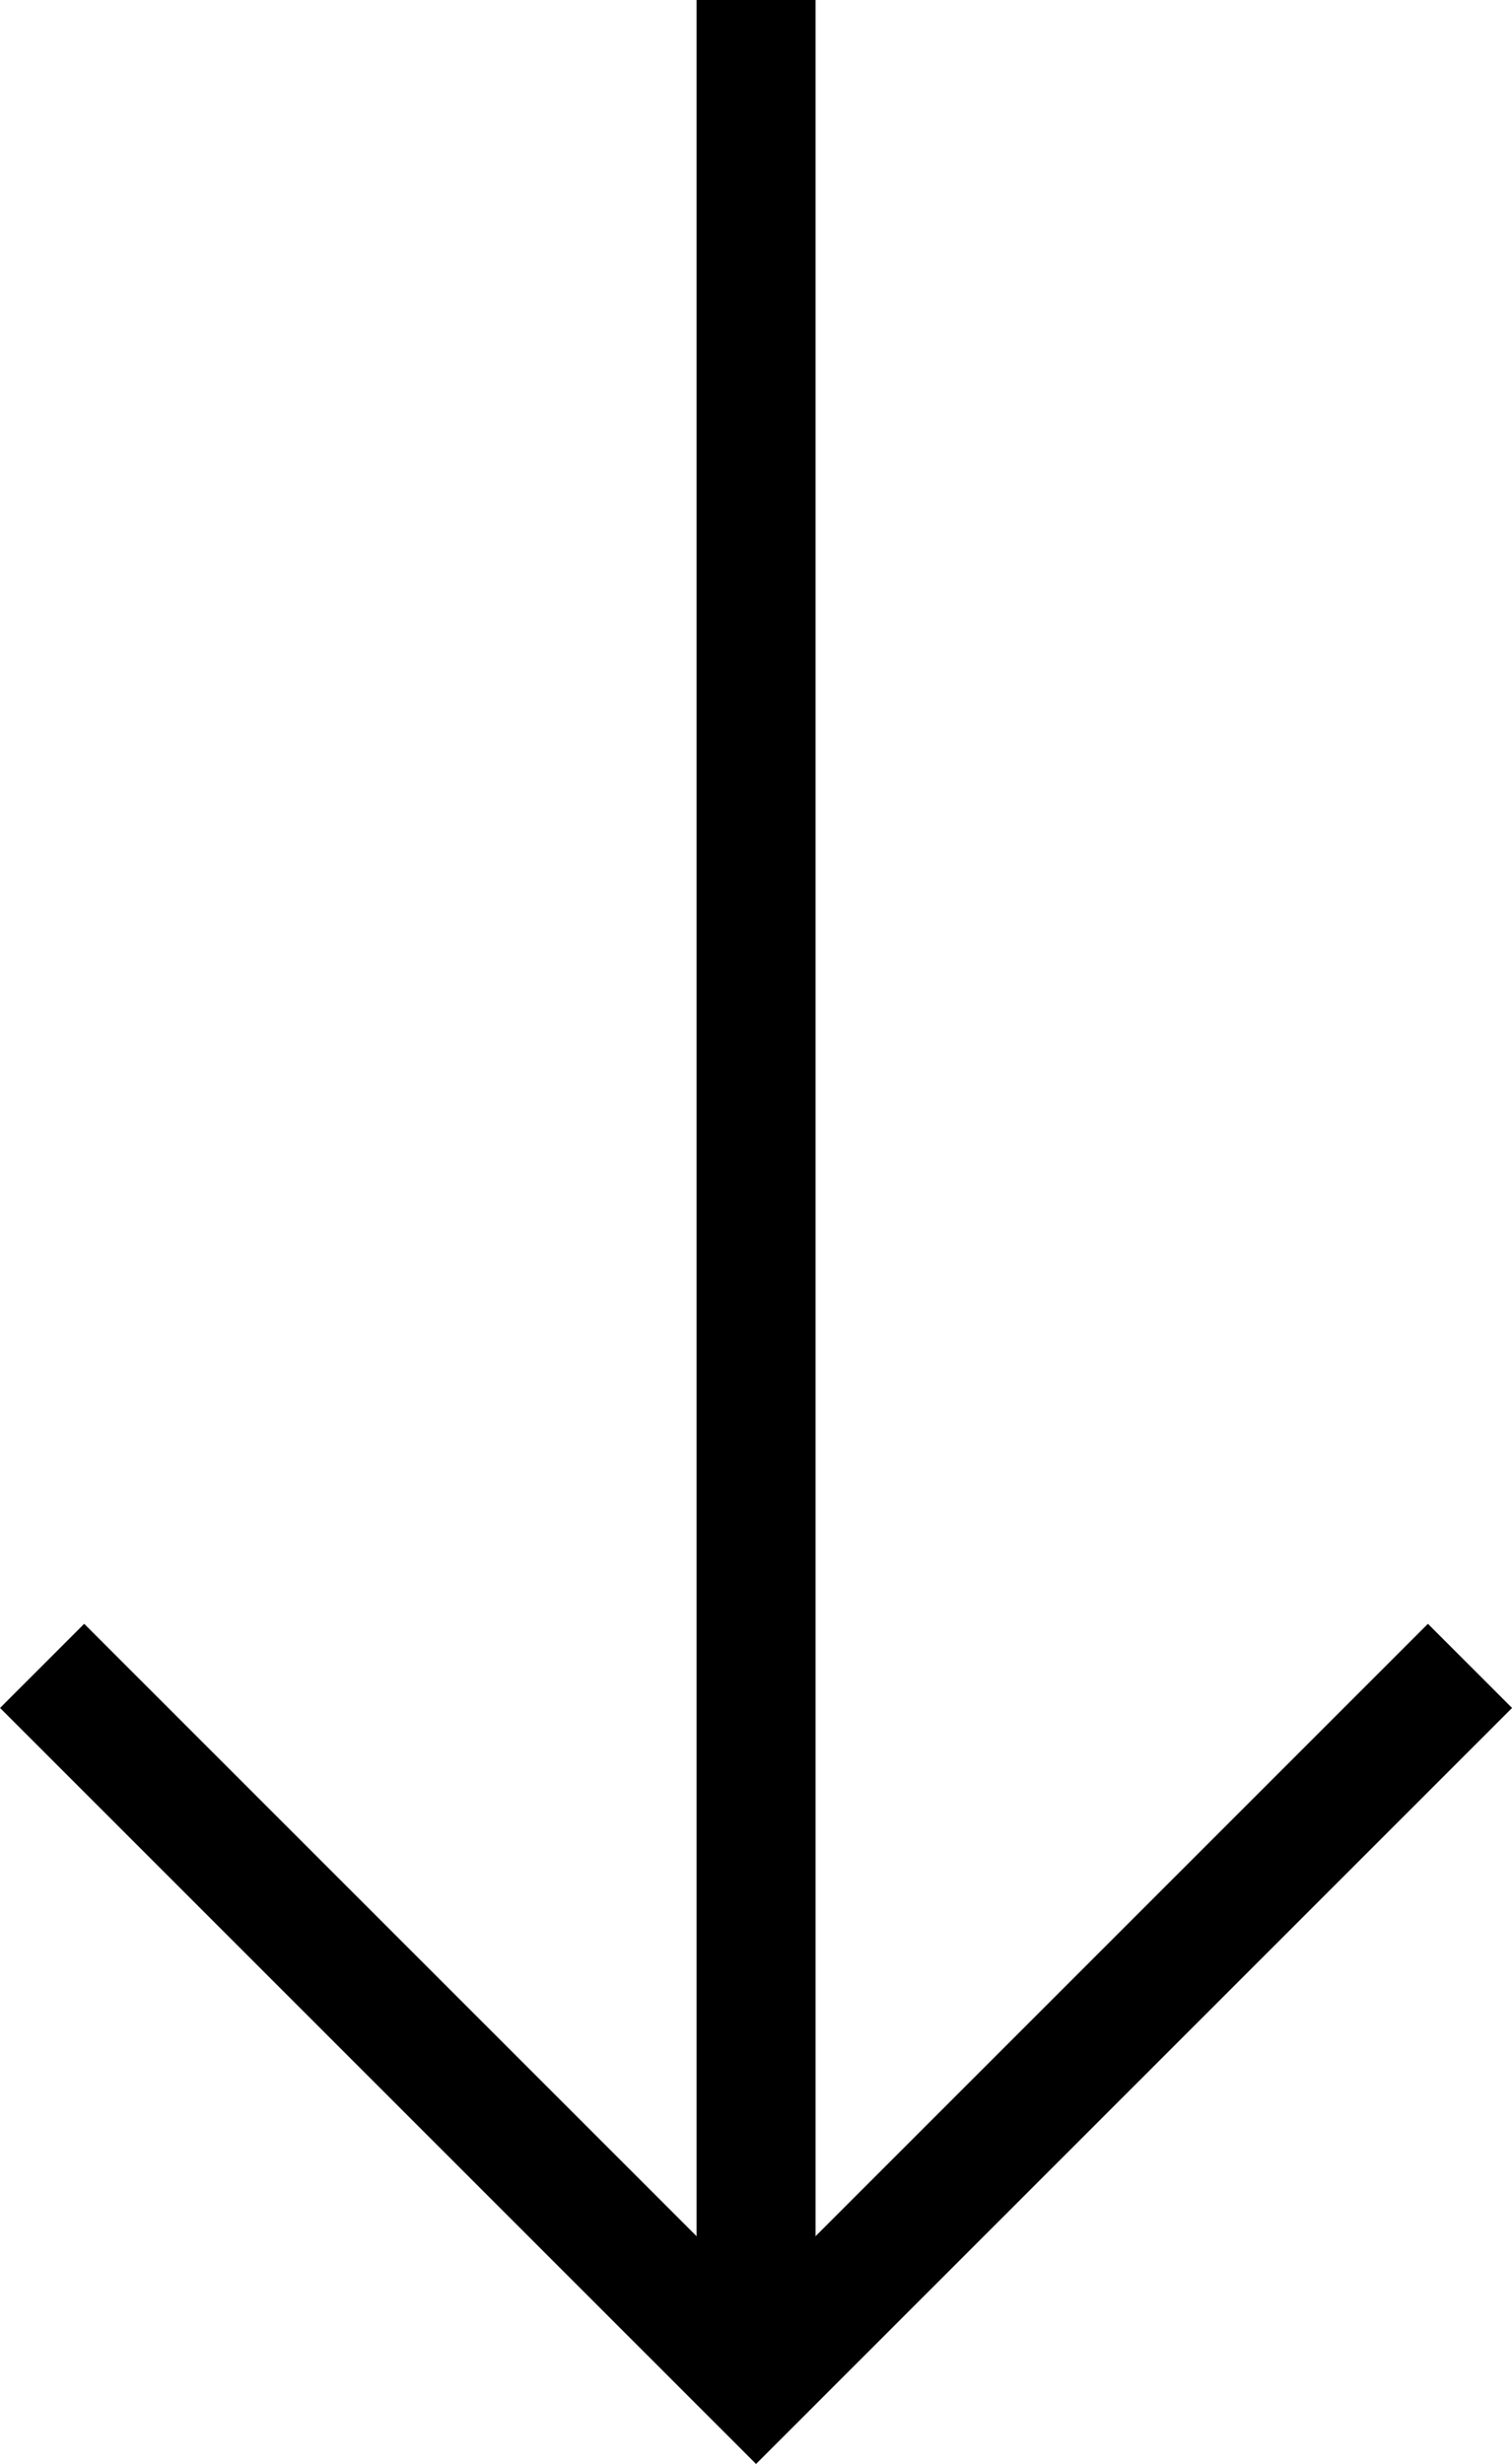 <svg xmlns="http://www.w3.org/2000/svg" width="12.707" height="20.707" viewBox="0 0 12.707 20.707"><defs><style>.a{fill:none;stroke:#000;}</style></defs><g transform="translate(0.354)"><path class="a" d="M710,1390v20" transform="translate(-704 -1390)"/><path class="a" d="M700,1410l6,6,6-6" transform="translate(-700 -1396)"/></g></svg>